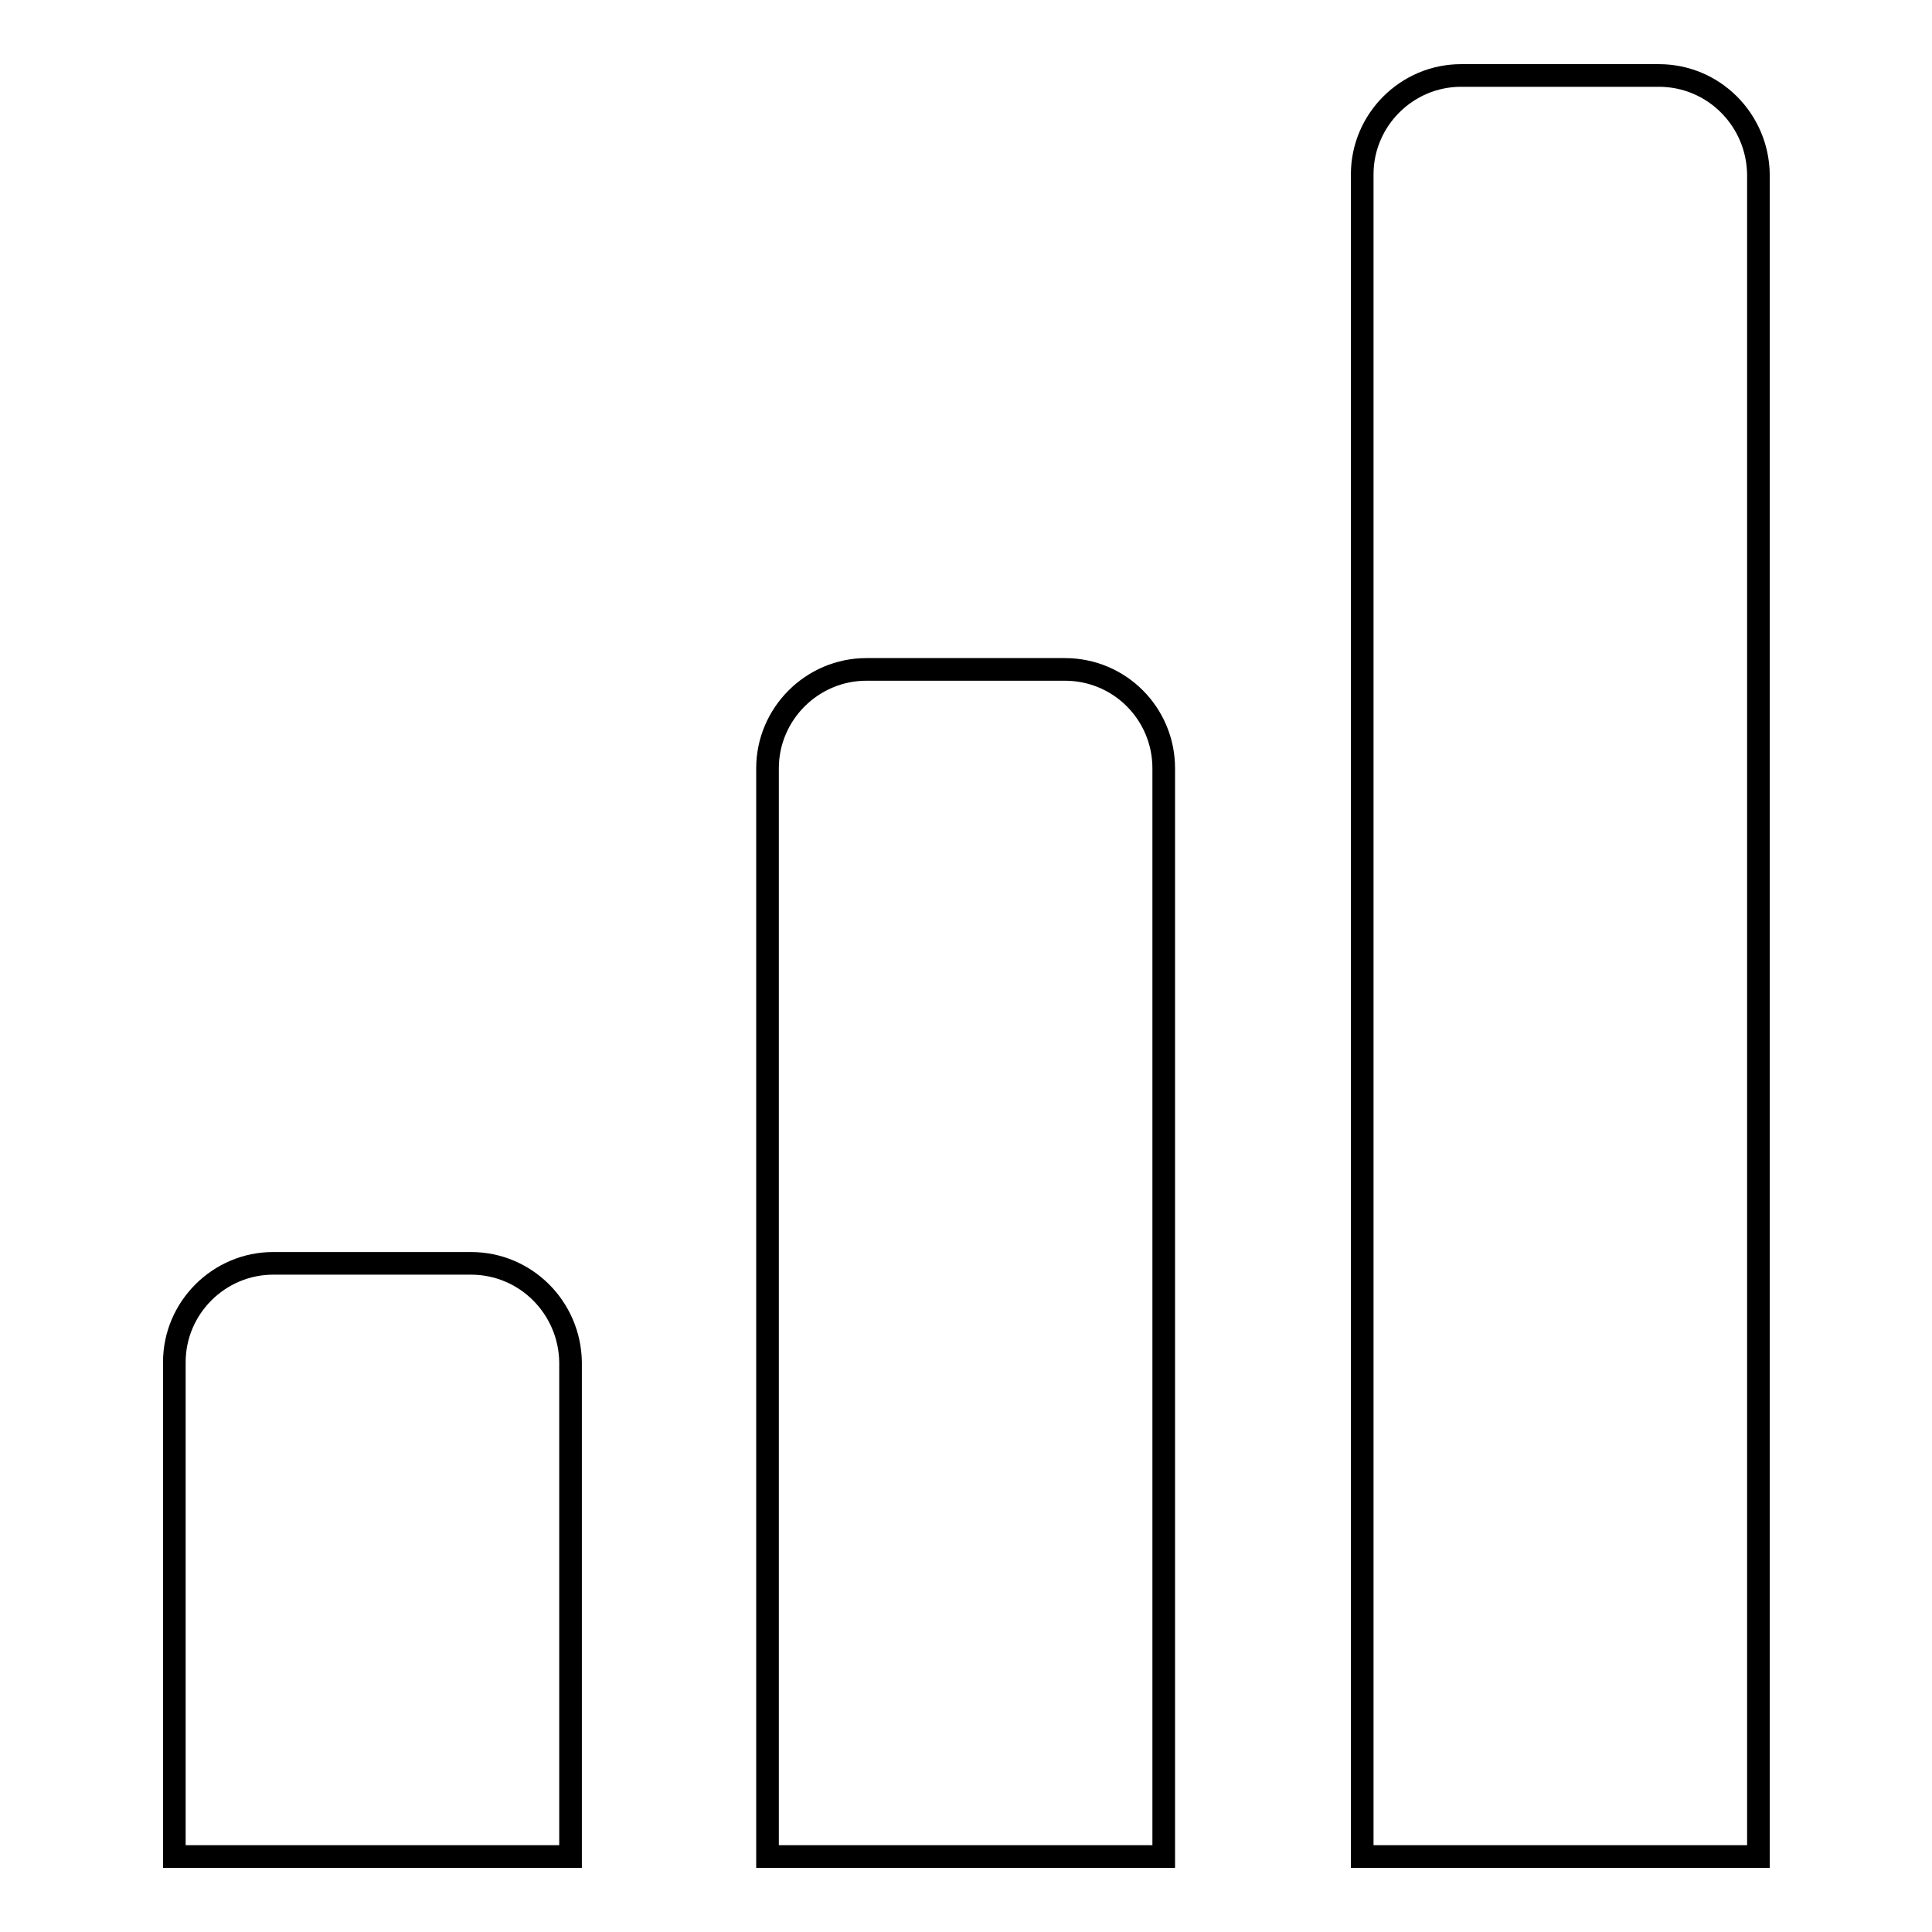 <?xml version="1.0" encoding="utf-8"?>
<!-- Svg Vector Icons : http://www.onlinewebfonts.com/icon -->
<!DOCTYPE svg PUBLIC "-//W3C//DTD SVG 1.1//EN" "http://www.w3.org/Graphics/SVG/1.1/DTD/svg11.dtd">
<svg version="1.1" xmlns="http://www.w3.org/2000/svg" xmlns:xlink="http://www.w3.org/1999/xlink" x="0px" y="0px" viewBox="0 0 256 256" enable-background="new 0 0 256 256" xml:space="preserve">
<g><g><g><path stroke-width="3" fill-opacity="0" stroke="#000000"  d="M219.8,10h-26.2c-7.2,0-13.1,5.9-13.1,13.1V246h52.5V23.1C232.9,15.9,227.1,10,219.8,10z M141.1,88.7h-26.3c-7.2,0-13.1,5.9-13.1,13.1V246h52.5V101.8C154.2,94.6,148.4,88.7,141.1,88.7z M62.4,167.4H36.2c-7.2,0-13.1,5.9-13.1,13.1V246h52.5v-65.5C75.5,173.3,69.7,167.4,62.4,167.4L62.4,167.4z"/></g></g></g>
</svg>